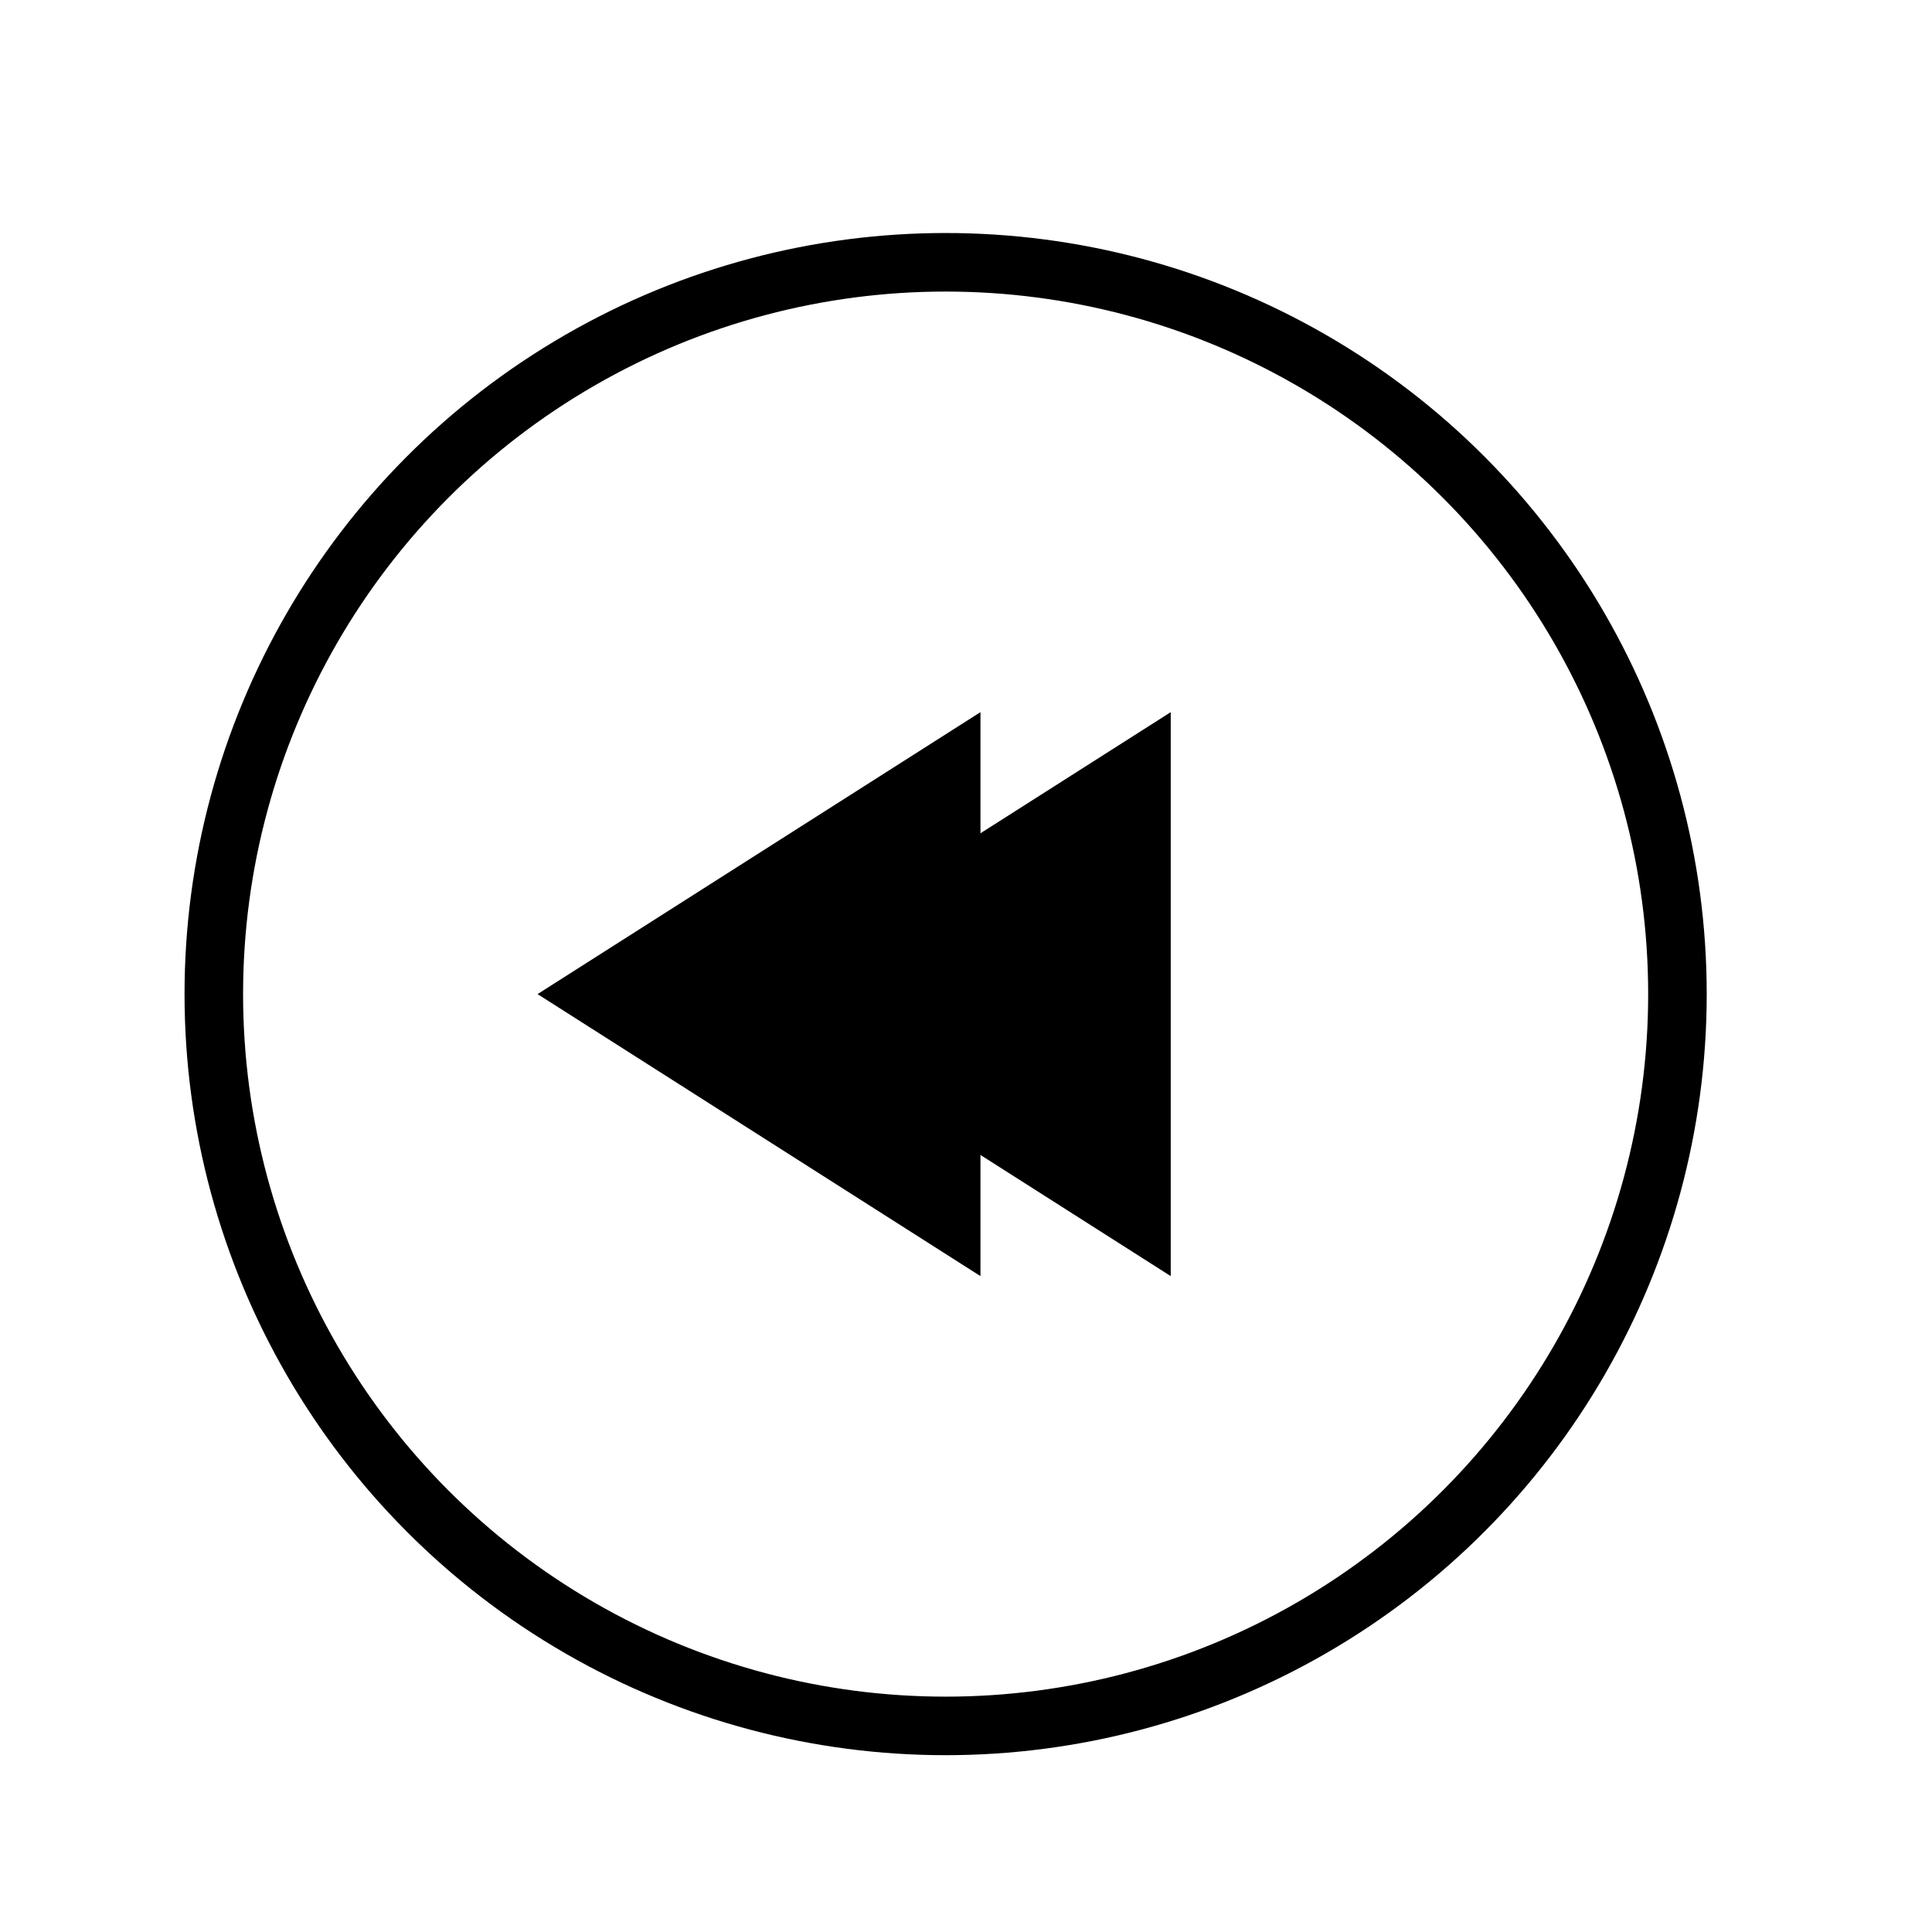 <svg width="33" height="33" viewBox="0 0 33 33" fill="none" xmlns="http://www.w3.org/2000/svg">
<circle cx="16.152" cy="16.98" r="12.5" stroke="black"/>
<path d="M19.997 12.164L12.432 16.98L19.997 21.797V12.164Z" fill="black"/>
<path d="M16.747 12.164L9.182 16.98L16.747 21.797V12.164Z" fill="black"/>
</svg>
